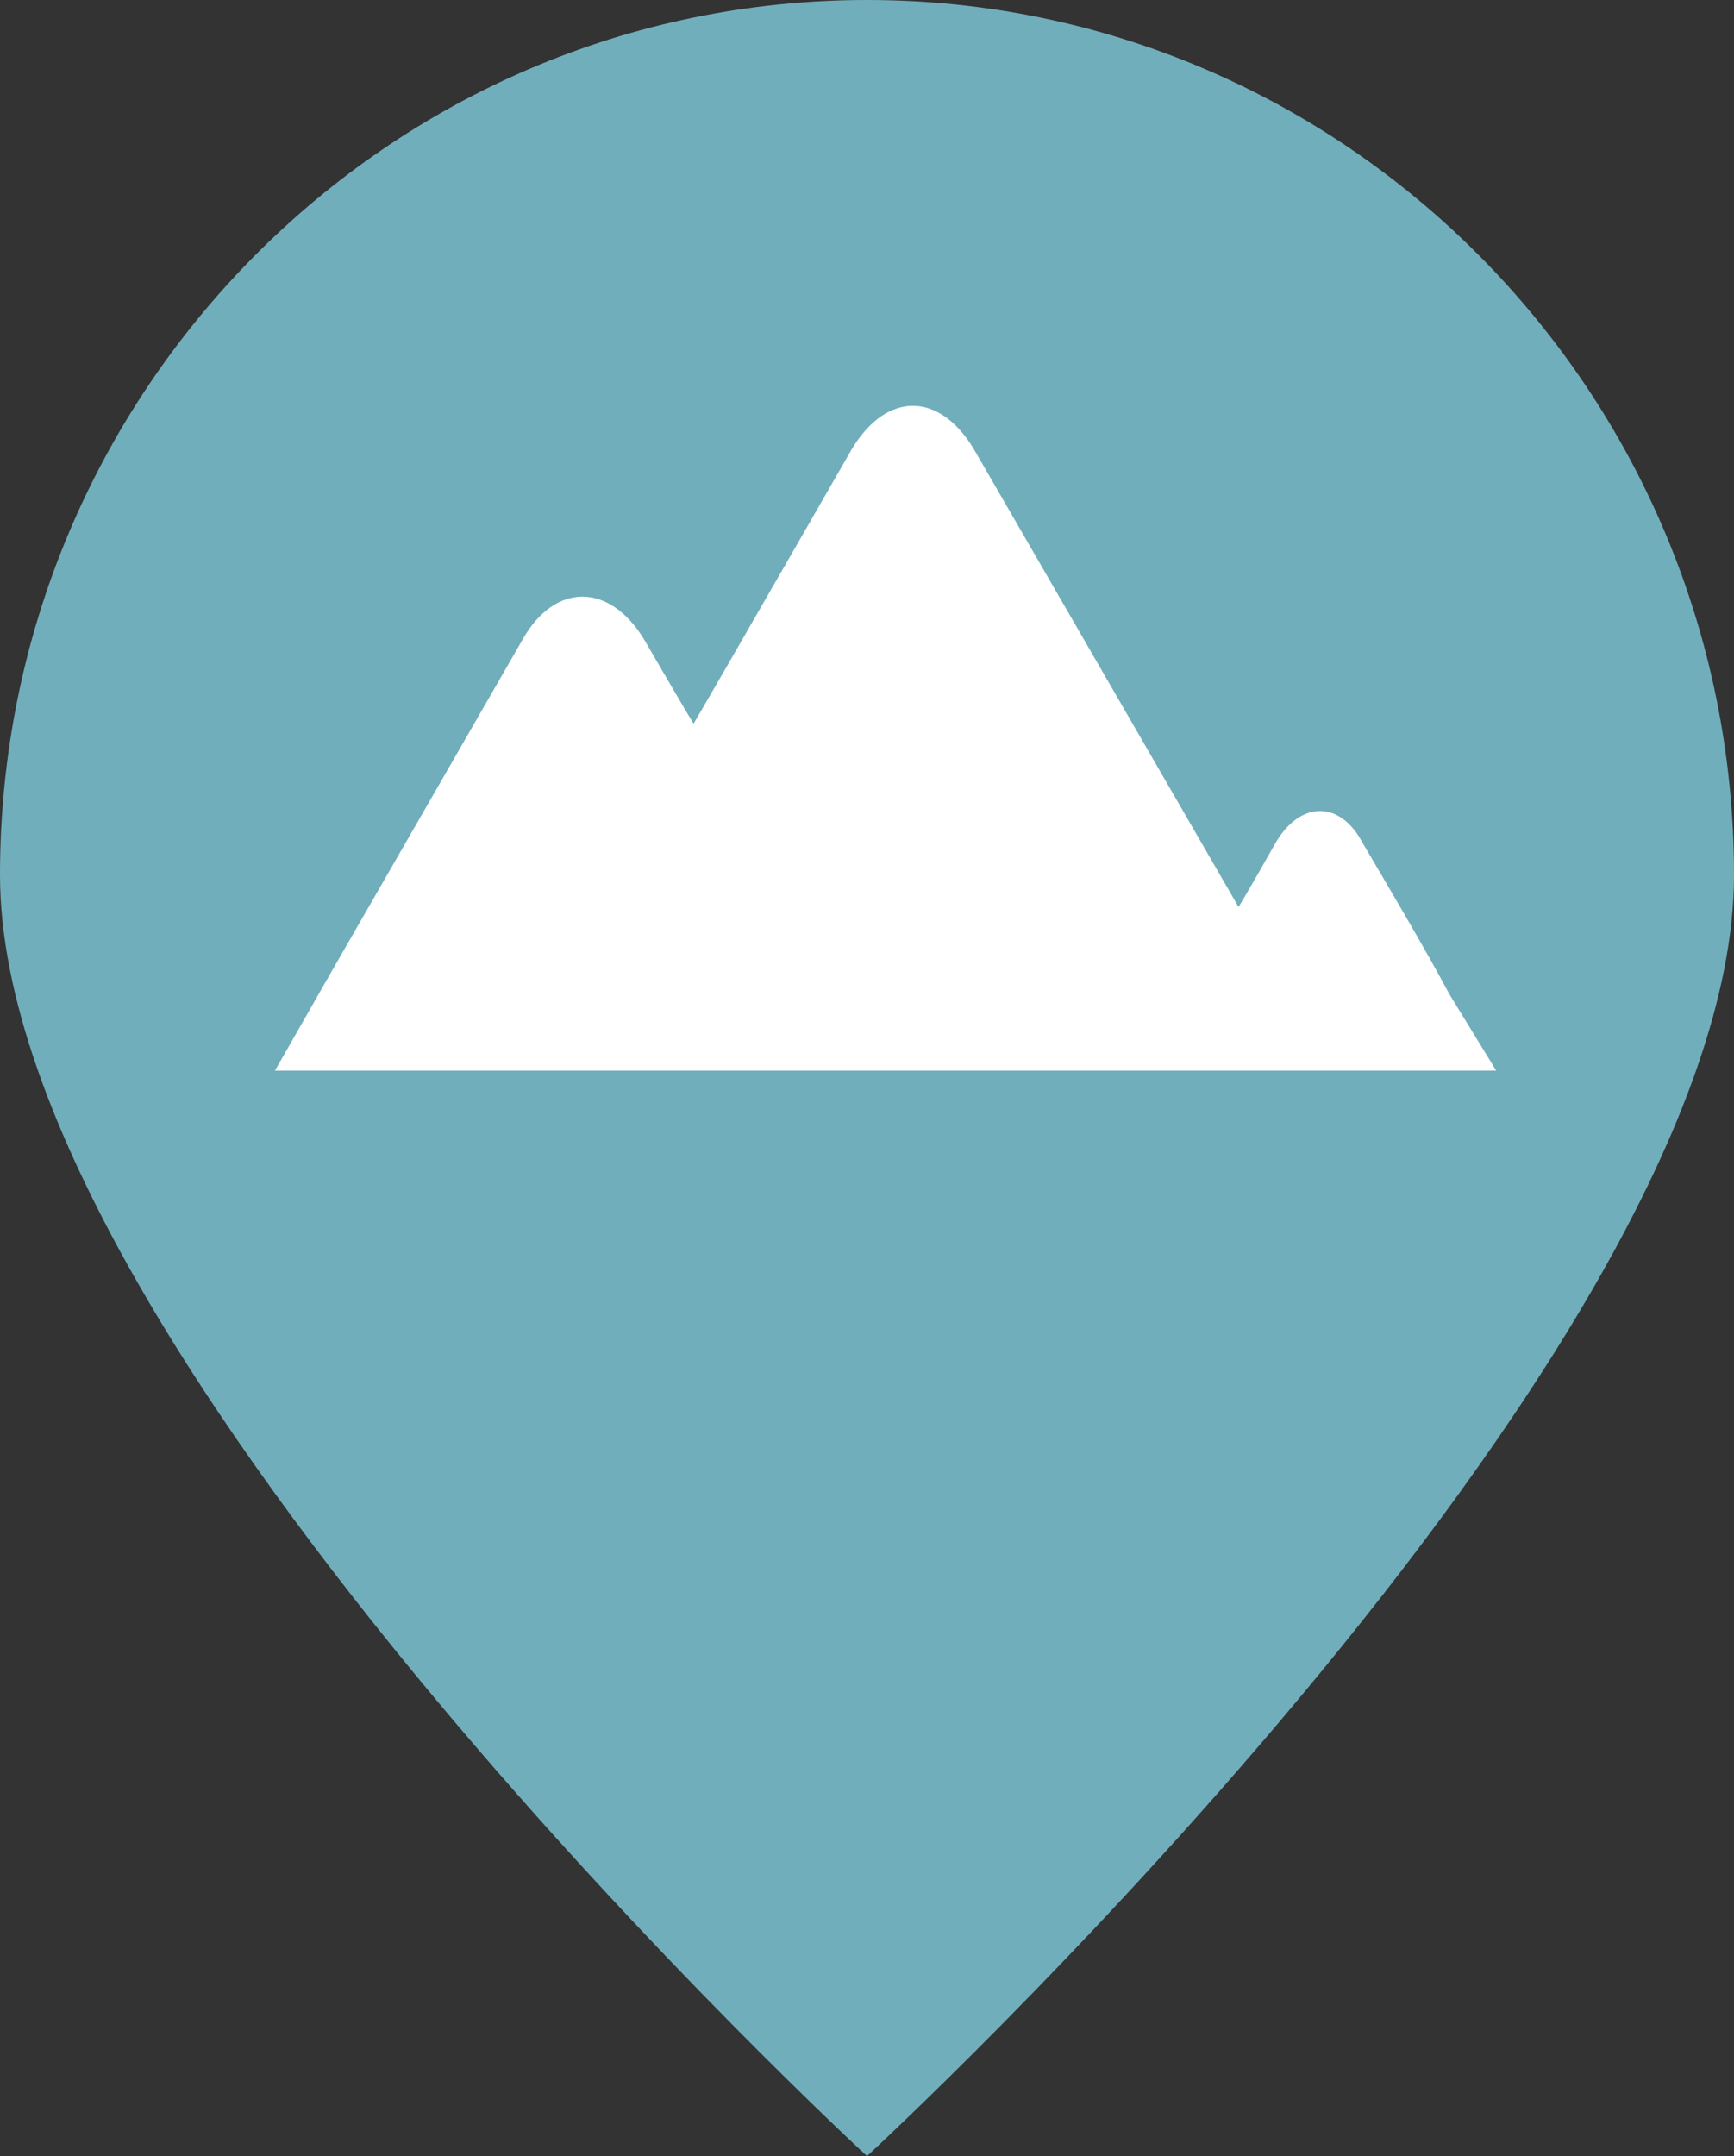 <?xml version="1.0" encoding="utf-8"?>
<!-- Generator: Adobe Illustrator 19.2.0, SVG Export Plug-In . SVG Version: 6.00 Build 0)  -->
<svg version="1.1" id="Layer_1" xmlns="http://www.w3.org/2000/svg" xmlns:xlink="http://www.w3.org/1999/xlink" x="0px" y="0px"
	 width="70px" height="87px" viewBox="0 0 70 87" style="enable-background:new 0 0 70 87;" xml:space="preserve">
<rect x="0" y="0" width="70" height="87" fill="#333333" stroke="none"/>
<path style="fill:#71AEBC;" d="M35,0c19.3,0,35,15.8,35,35.3S35,87,35,87S0,54.8,0,35.3S15.7,0,35,0z"/>
<g id="Background" style="display:none;">
	<rect x="-735" y="-520" style="display:inline;fill:#162438;" width="2494" height="1500"/>
	<rect x="-735" y="-520" style="display:inline;fill:#162438;" width="2494" height="2140"/>
</g>
<g id="background2" style="display:none;">
	<rect x="-765" y="-521" style="display:inline;fill:#FFFFFF;" width="2526" height="2213"/>
</g>
<g id="Layer_4">
</g>
<g id="TITLE">
</g>
<g>
	<path style="fill:#FFFFFF;" d="M60.4,43.2H11.1l2.4-4.2l7.6-13.2c1.3-2.3,3.5-2.3,4.9,0c0,0,1.8,3.1,2,3.4c1-1.7,6.4-11.1,6.4-11.1
		c1.4-2.3,3.5-2.3,4.9,0L50,36.6c0.6-1,1.1-1.9,1.5-2.6c1-1.7,2.6-1.7,3.5,0c1,1.7,2.6,4.4,3.5,6.1L60.4,43.2z"/>
</g>
</svg>
